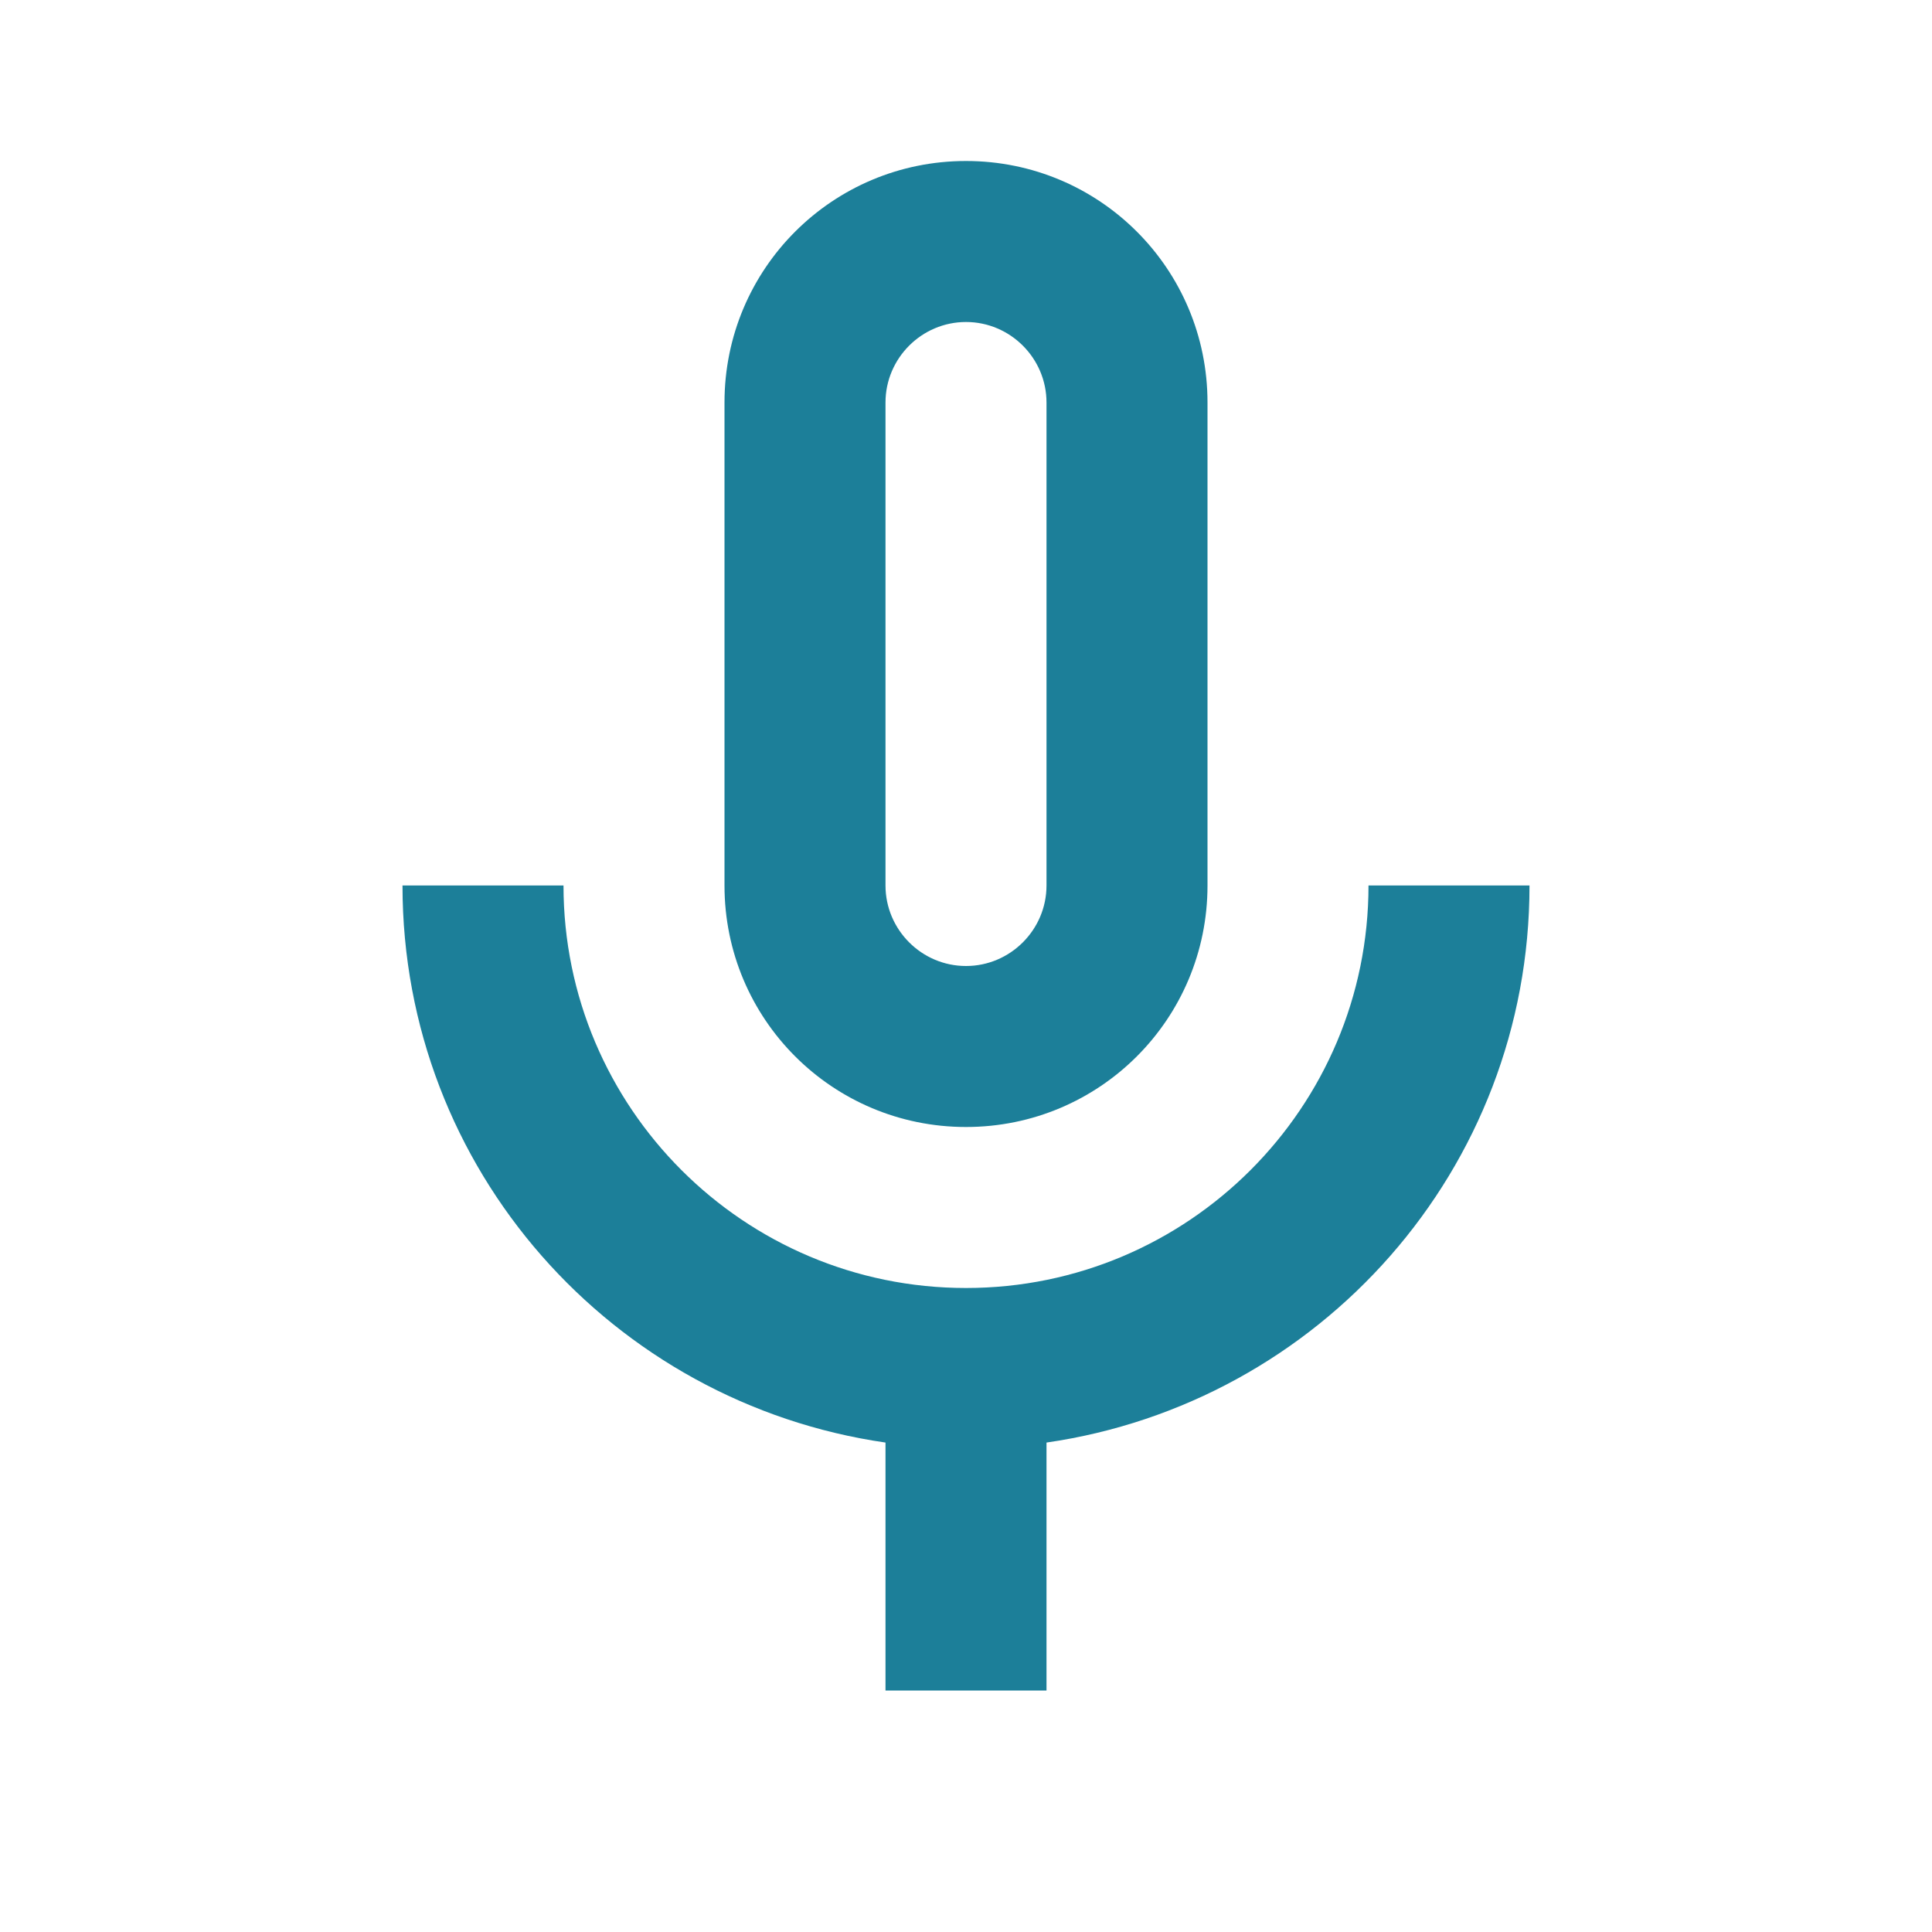<?xml version="1.0" encoding="UTF-8"?>
<svg width="24px" height="24px" viewBox="0 0 24 24" version="1.1" xmlns="http://www.w3.org/2000/svg" xmlns:xlink="http://www.w3.org/1999/xlink">
    <title>mic_on-24px</title>
    <g id="↳-Zales-Outlet" stroke="none" stroke-width="1" fill="none" fill-rule="evenodd">
        <g id="1.070_Styleguide_Zales-Outlet_Icons" transform="translate(-118, -252)">
            <g id="mic_on-24px" transform="translate(118, 252)">
                <polygon id="Path" points="0 0 24 0 24 24 0 24"></polygon>
                <path d="M12,14 C13.66,14 15,12.66 15,11 L15,5 C15,3.34 13.66,2 12,2 C10.34,2 9,3.34 9,5 L9,11 C9,12.66 10.34,14 12,14 Z M11,5 C11,4.45 11.45,4 12,4 C12.55,4 13,4.45 13,5 L13,11 C13,11.55 12.55,12 12,12 C11.45,12 11,11.55 11,11 L11,5 Z M17,11 C17,13.76 14.76,16 12,16 C9.24,16 7,13.76 7,11 L5,11 C5,14.53 7.61,17.43 11,17.92 L11,21 L13,21 L13,17.92 C16.39,17.43 19,14.53 19,11 L17,11 Z" id="Shape" fill="#1C7F99" fill-rule="nonzero"></path>
            </g>
        </g>
    </g>
</svg>